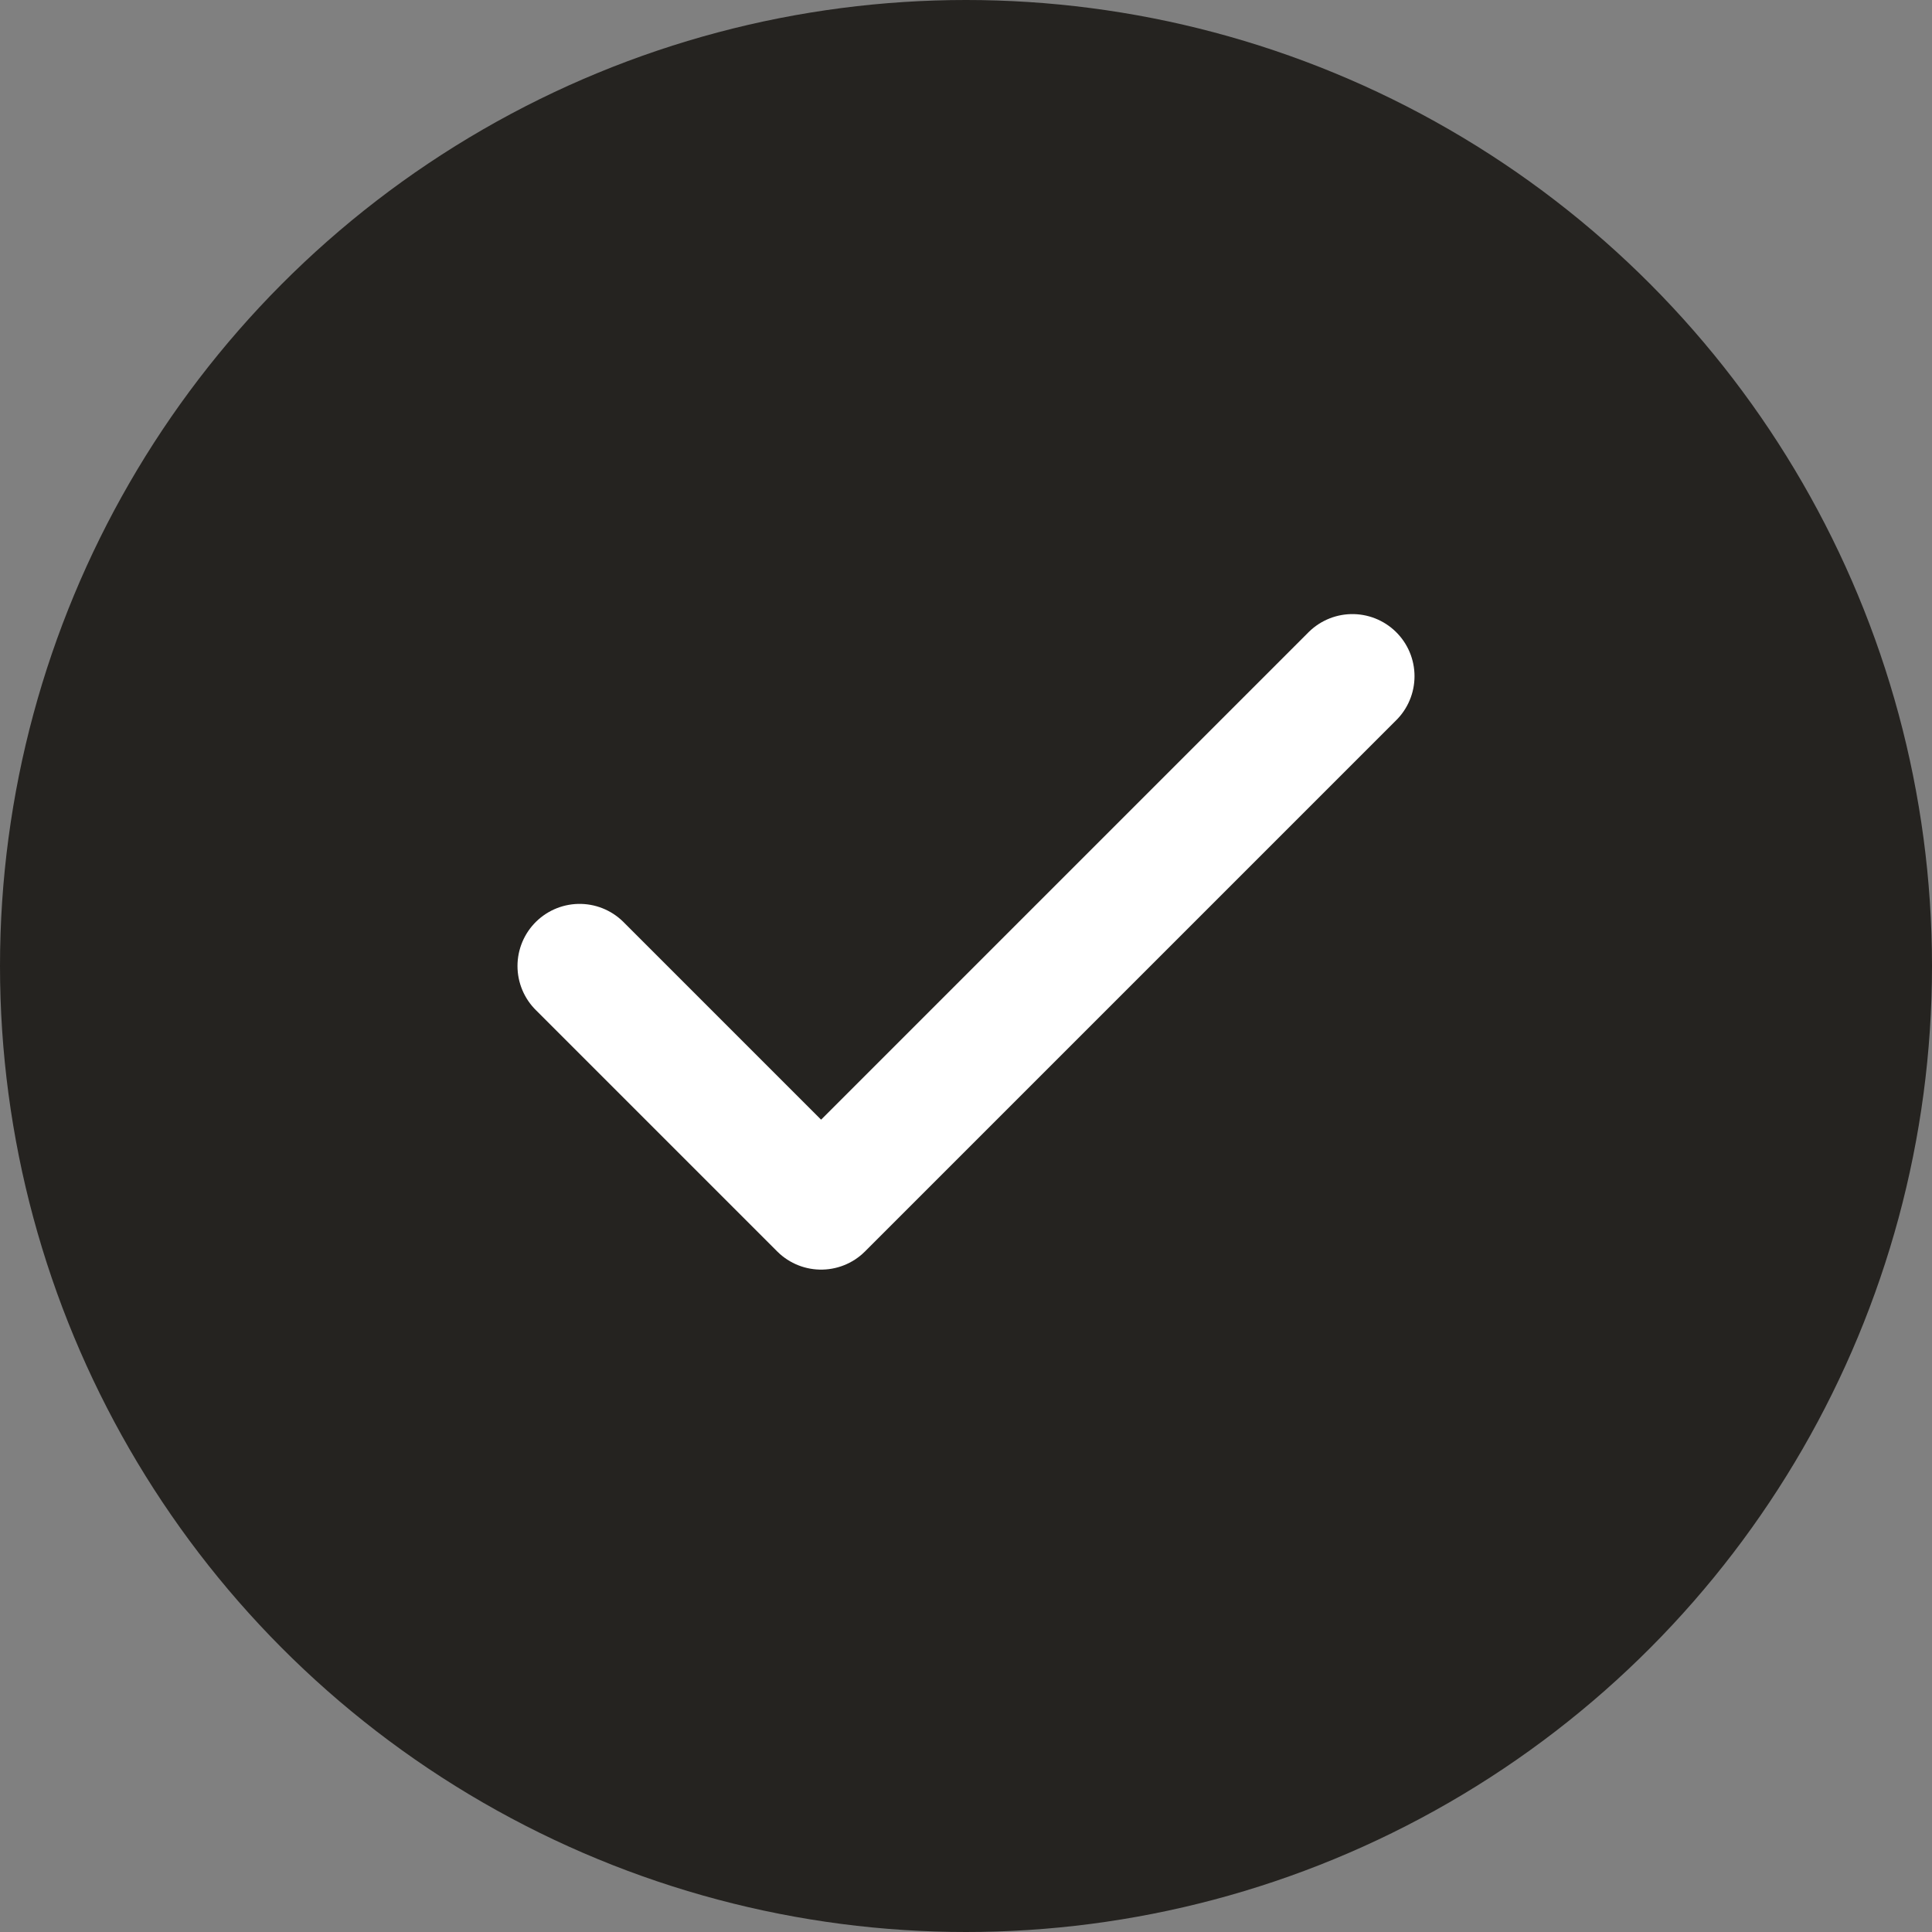 <svg width="20" height="20" viewBox="0 0 20 20" fill="none" xmlns="http://www.w3.org/2000/svg">
<rect x="0" y="0" width="20" height="20" fill="#808080" stroke="none"/>
<circle cx="10" cy="10" r="10" fill="#252320"/>
<rect width="12" height="12" transform="translate(4 4)" fill="#252320"/>
<path d="M14 7L8.5 12.5L6 10" stroke="white" stroke-width="1.286" stroke-linecap="round" stroke-linejoin="round"/>
</svg>
